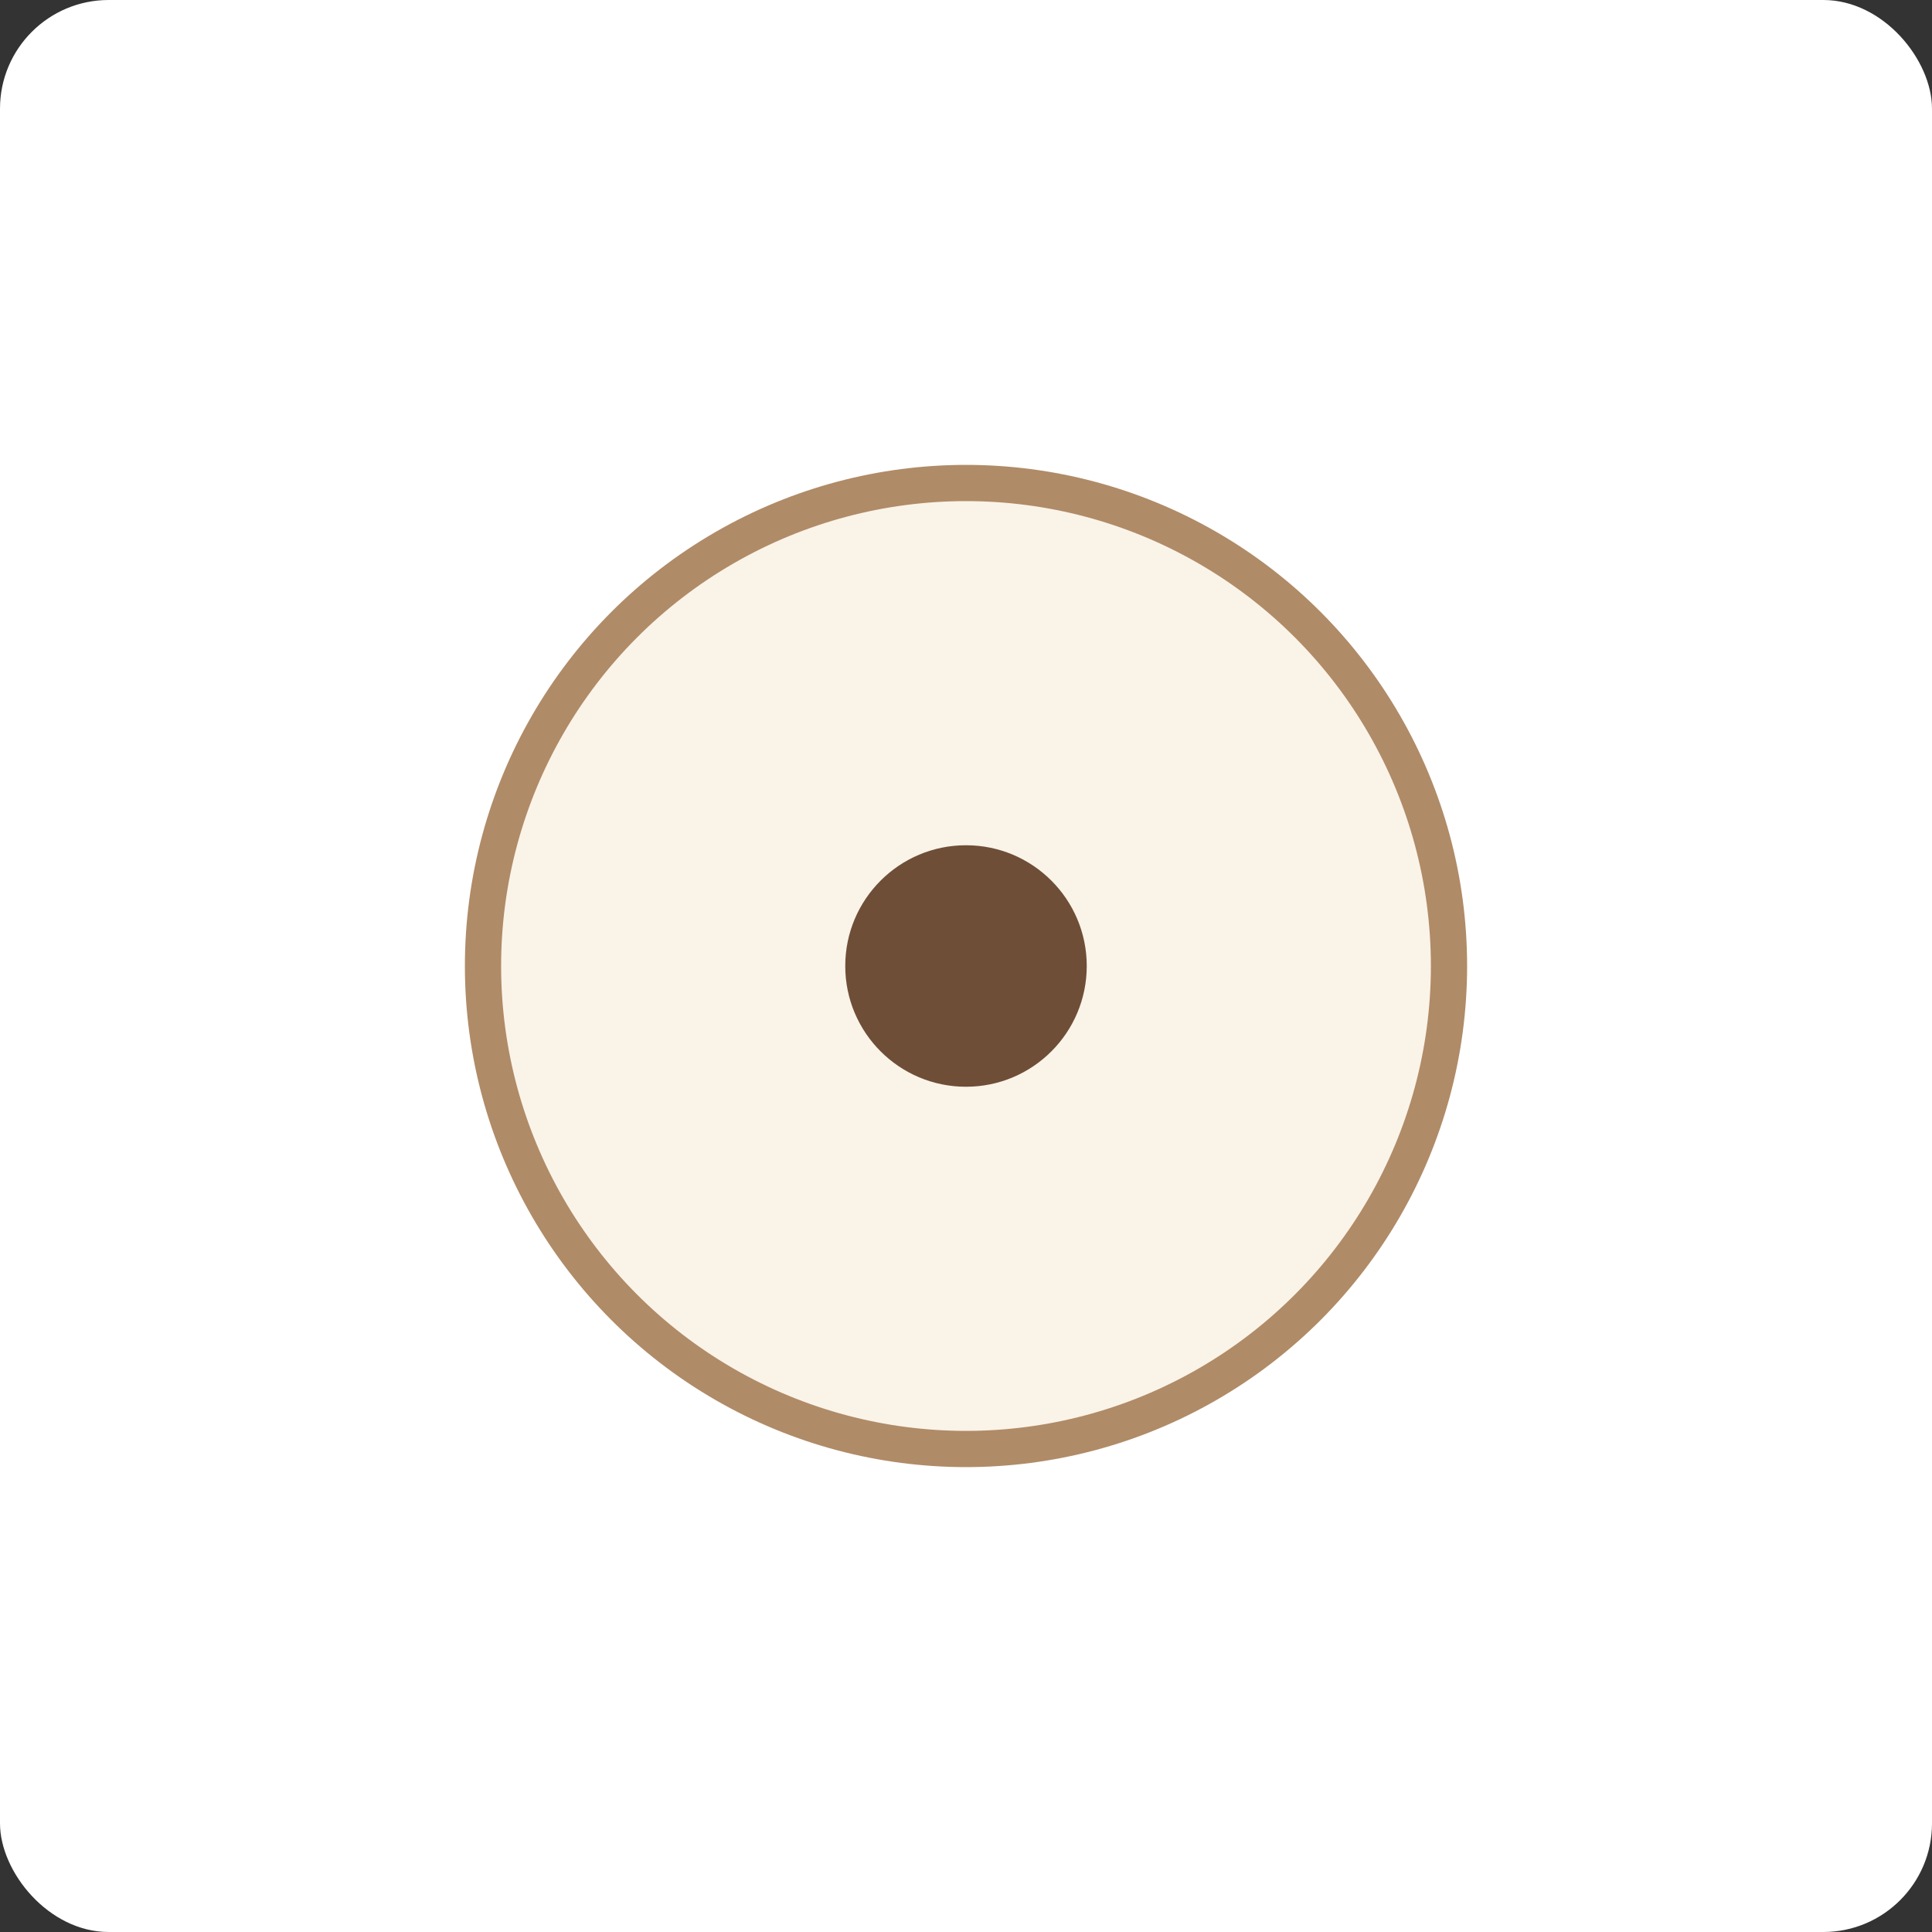 <svg xmlns="http://www.w3.org/2000/svg" viewBox="0 0 320 320"><rect x="0" y="0" width="320" height="320" fill="#333333" stroke="none"/><rect width="320" height="320" fill="#FFF" rx="18"/><circle cx="160" cy="160" r="80" fill="#FAF3E8" stroke="#B08B67" stroke-width="6"/><circle cx="160" cy="160" r="20" fill="#6F4E37"/></svg>